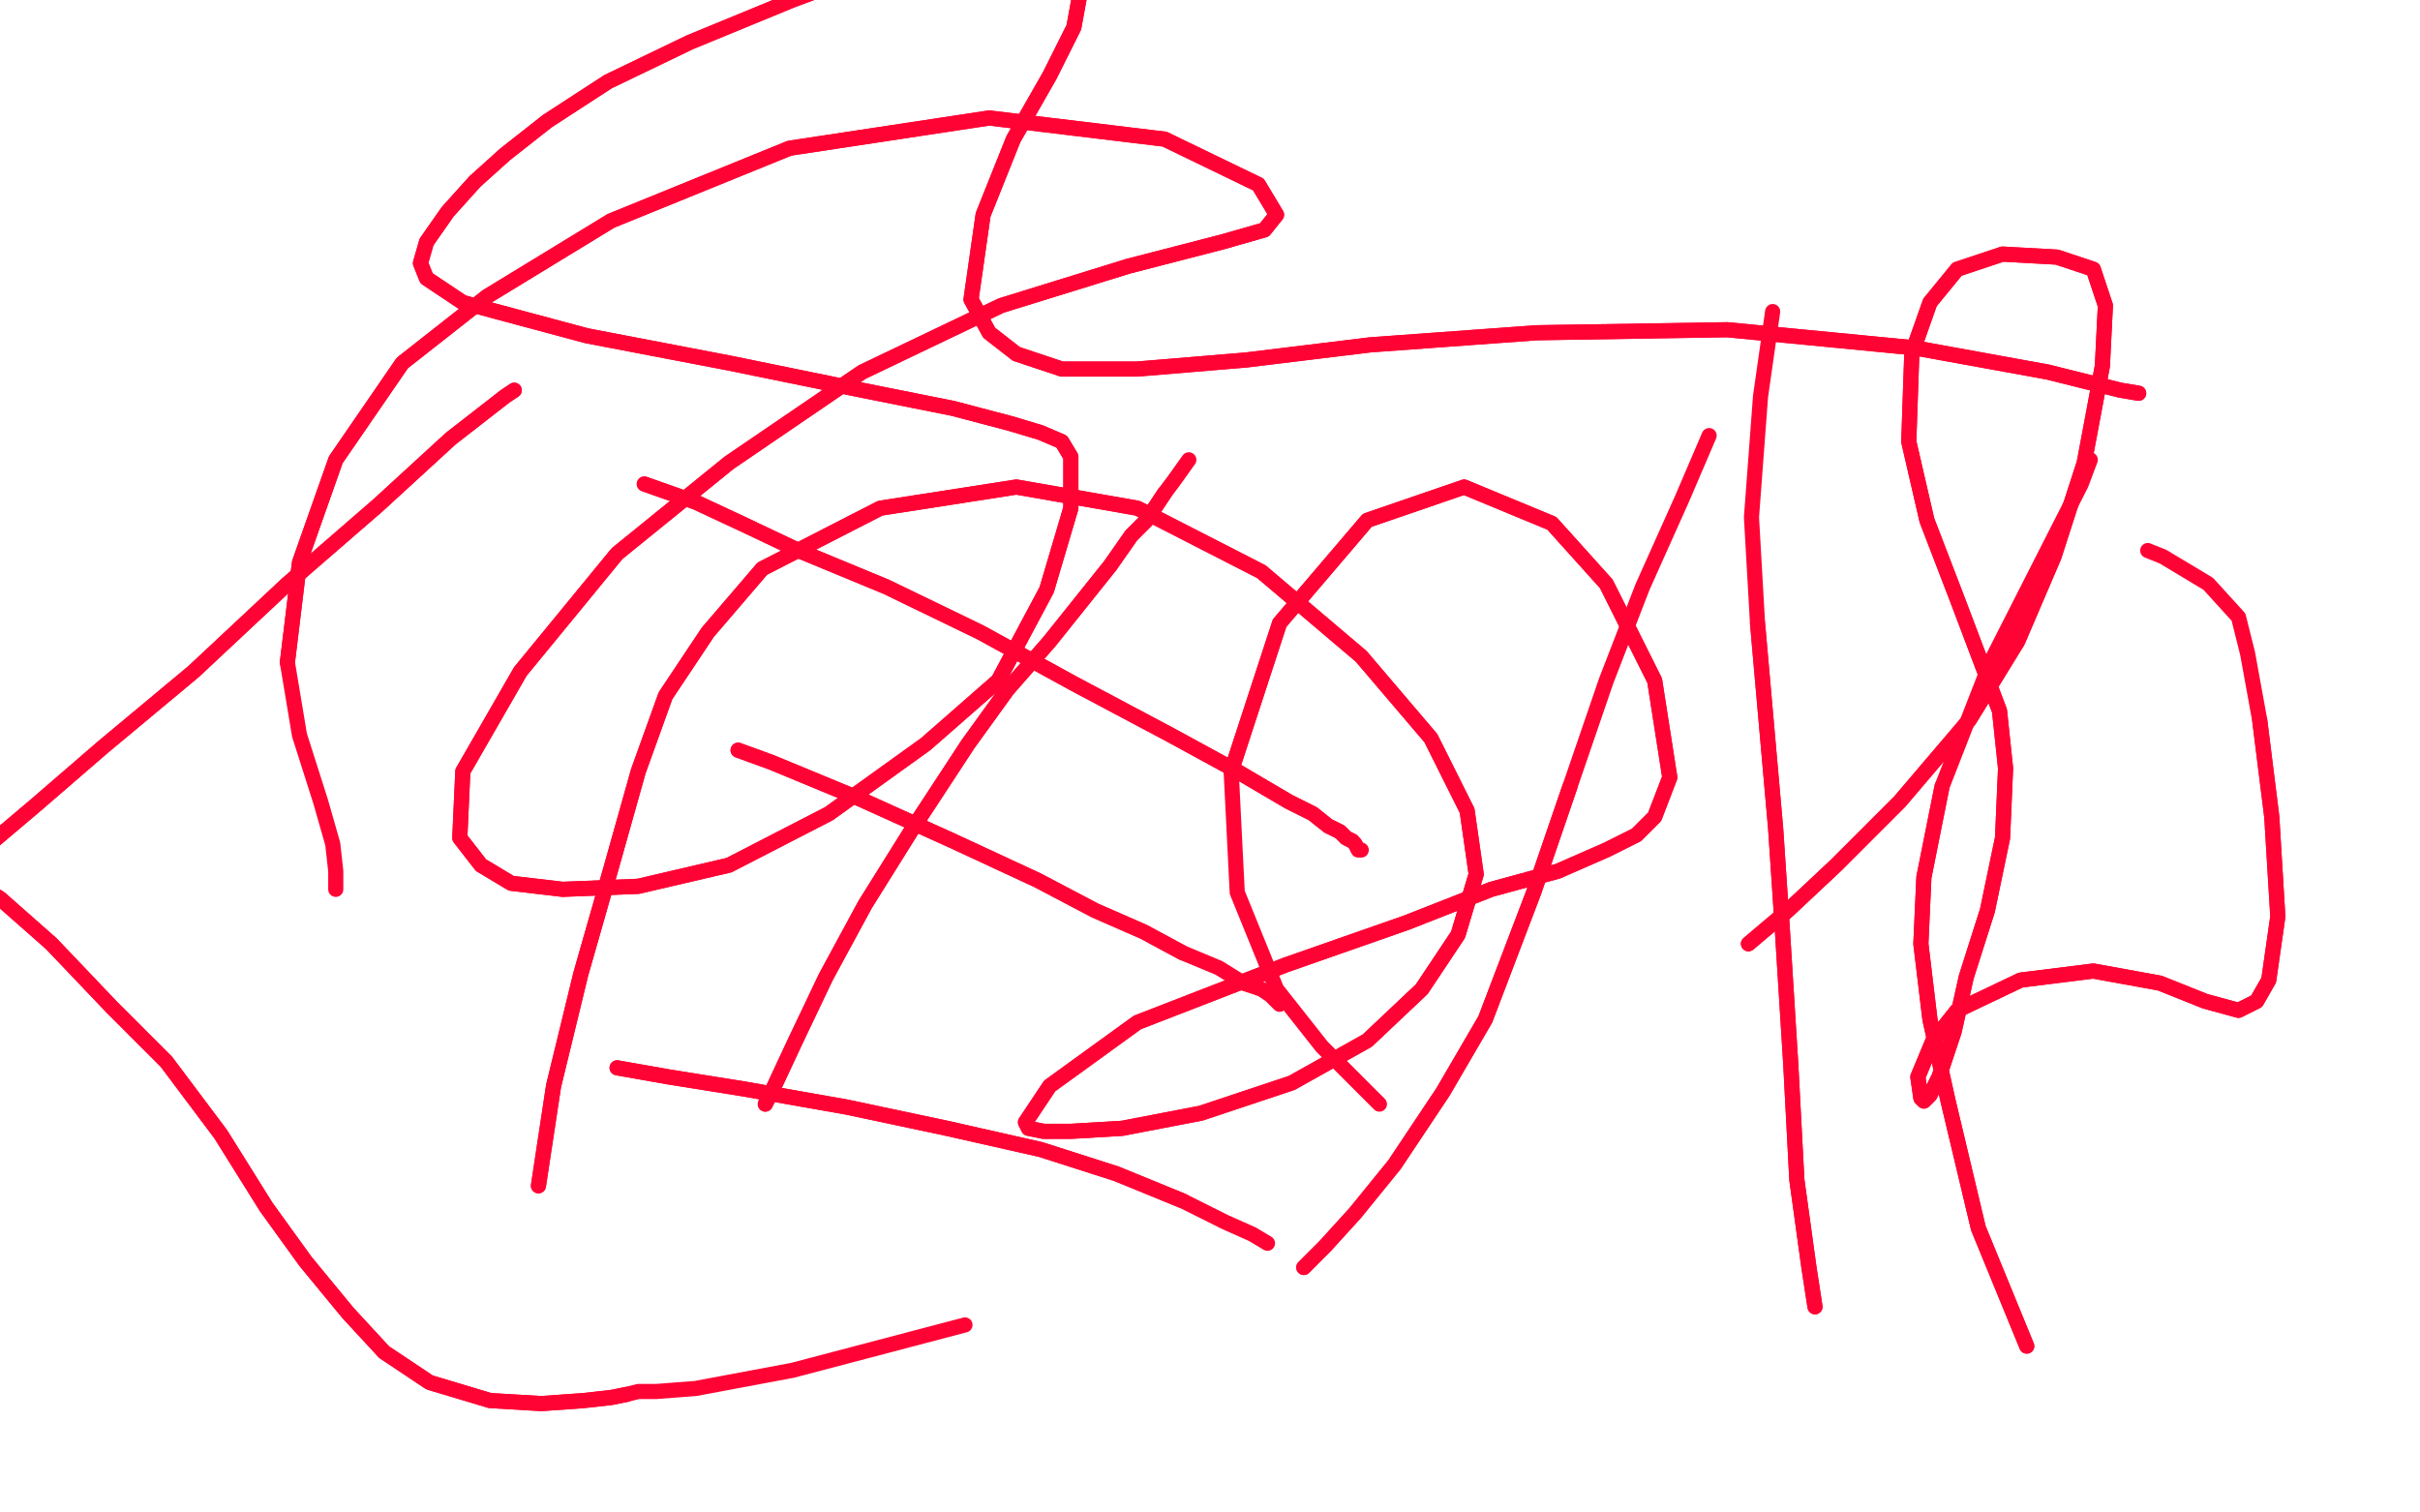 <?xml version="1.0" standalone="no"?>
<!DOCTYPE svg PUBLIC "-//W3C//DTD SVG 1.1//EN"
"http://www.w3.org/Graphics/SVG/1.1/DTD/svg11.dtd">

<svg width="800" height="500" version="1.1" xmlns="http://www.w3.org/2000/svg" xmlns:xlink="http://www.w3.org/1999/xlink" style="stroke-antialiasing: false"><desc>This SVG has been created on https://colorillo.com/</desc><rect x='0' y='0' width='800' height='500' style='fill: rgb(255,255,255); stroke-width:0' /><polyline points="253,365 256,359 256,359 263,344 263,344 273,323 273,323 286,299 286,299 301,275 301,275 320,246 320,246 333,228 333,228 347,212 367,187 374,177 379,172 383,166 385,163" style="fill: none; stroke: #ff0334; stroke-width: 5; stroke-linejoin: round; stroke-linecap: round; stroke-antialiasing: false; stroke-antialias: 0; opacity: 1.0"/>
<polyline points="253,365 256,359 256,359 263,344 263,344 273,323 273,323 286,299 286,299 301,275 301,275 320,246 320,246 333,228 347,212 367,187 374,177 379,172 383,166 385,163 388,159 393,152" style="fill: none; stroke: #ff0334; stroke-width: 5; stroke-linejoin: round; stroke-linecap: round; stroke-antialiasing: false; stroke-antialias: 0; opacity: 1.0"/>
<polyline points="213,160 230,166 230,166 245,173 245,173 264,182 264,182 293,194 293,194 324,209 324,209 355,226 355,226 387,243 387,243 409,255 426,265 434,269 439,273 443,275 445,277 447,278" style="fill: none; stroke: #ff0334; stroke-width: 5; stroke-linejoin: round; stroke-linecap: round; stroke-antialiasing: false; stroke-antialias: 0; opacity: 1.0"/>
<polyline points="213,160 230,166 230,166 245,173 245,173 264,182 264,182 293,194 293,194 324,209 324,209 355,226 355,226 387,243 409,255 426,265 434,269 439,273 443,275 445,277 447,278 448,279 449,281 450,281" style="fill: none; stroke: #ff0334; stroke-width: 5; stroke-linejoin: round; stroke-linecap: round; stroke-antialiasing: false; stroke-antialias: 0; opacity: 1.0"/>
<polyline points="244,248 255,252 255,252 284,264 284,264 315,278 315,278 343,291 343,291 362,301 362,301 378,308 378,308 391,315 391,315" style="fill: none; stroke: #ff0334; stroke-width: 5; stroke-linejoin: round; stroke-linecap: round; stroke-antialiasing: false; stroke-antialias: 0; opacity: 1.0"/>
<polyline points="244,248 255,252 255,252 284,264 284,264 315,278 315,278 343,291 343,291 362,301 362,301 378,308 378,308 391,315 403,320 411,325 417,327 420,329 422,331 423,332" style="fill: none; stroke: #ff0334; stroke-width: 5; stroke-linejoin: round; stroke-linecap: round; stroke-antialiasing: false; stroke-antialias: 0; opacity: 1.0"/>
<polyline points="204,353 221,356 221,356 246,360 246,360 280,366 280,366 313,373 313,373 344,380 344,380 369,388 369,388 391,397 391,397" style="fill: none; stroke: #ff0334; stroke-width: 5; stroke-linejoin: round; stroke-linecap: round; stroke-antialiasing: false; stroke-antialias: 0; opacity: 1.0"/>
<polyline points="204,353 221,356 221,356 246,360 246,360 280,366 280,366 313,373 313,373 344,380 344,380 369,388 369,388 391,397 405,404 414,408 419,411" style="fill: none; stroke: #ff0334; stroke-width: 5; stroke-linejoin: round; stroke-linecap: round; stroke-antialiasing: false; stroke-antialias: 0; opacity: 1.0"/>
<polyline points="178,392 183,359 183,359 192,322 192,322 202,287 202,287 211,255 211,255 220,230 220,230 234,209 234,209 252,188 252,188 291,168 336,161 376,168 417,189 450,217 473,244 485,268 488,289 482,309 470,327 452,344 427,358 397,368 371,373 354,374 345,374 340,373 339,371 347,359 376,338 425,319 465,305 493,294 515,288 531,281 541,276 547,270 552,257 547,225 531,193 513,173 484,161 452,172 423,206 407,255" style="fill: none; stroke: #ff0334; stroke-width: 5; stroke-linejoin: round; stroke-linecap: round; stroke-antialiasing: false; stroke-antialias: 0; opacity: 1.0"/>
<polyline points="178,392 183,359 183,359 192,322 192,322 202,287 202,287 211,255 211,255 220,230 220,230 234,209 234,209 252,188 291,168 336,161 376,168 417,189 450,217 473,244 485,268 488,289 482,309 470,327 452,344 427,358 397,368 371,373 354,374 345,374 340,373 339,371 347,359 376,338 425,319 465,305 493,294 515,288 531,281 541,276 547,270 552,257 547,225 531,193 513,173 484,161 452,172 423,206 407,255 409,295 422,327 437,346 453,362 456,365" style="fill: none; stroke: #ff0334; stroke-width: 5; stroke-linejoin: round; stroke-linecap: round; stroke-antialiasing: false; stroke-antialias: 0; opacity: 1.0"/>
<polyline points="578,312 591,301 591,301 607,286 607,286 628,265 628,265 651,238 651,238 667,212 667,212 679,184 679,184 689,153 689,153 695,121 696,101 692,89 680,85 662,84 647,89 638,100 632,117 631,146 637,172 647,198 661,235 663,254 662,277 657,301 650,323 646,341 641,356 638,362 636,364 635,363 634,356 639,344 647,334 668,324 692,321 714,325 729,331 740,334 746,331 750,324 753,303 751,270 747,238" style="fill: none; stroke: #ff0334; stroke-width: 5; stroke-linejoin: round; stroke-linecap: round; stroke-antialiasing: false; stroke-antialias: 0; opacity: 1.0"/>
<polyline points="578,312 591,301 591,301 607,286 607,286 628,265 628,265 651,238 651,238 667,212 667,212 679,184 679,184 689,153 695,121 696,101 692,89 680,85 662,84 647,89 638,100 632,117 631,146 637,172 647,198 661,235 663,254 662,277 657,301 650,323 646,341 641,356 638,362 636,364 635,363 634,356 639,344 647,334 668,324 692,321 714,325 729,331 740,334 746,331 750,324 753,303 751,270 747,238 743,216 740,204 730,193 715,184 710,182" style="fill: none; stroke: #ff0334; stroke-width: 5; stroke-linejoin: round; stroke-linecap: round; stroke-antialiasing: false; stroke-antialias: 0; opacity: 1.0"/>
<polyline points="707,130 701,129 701,129 677,123 677,123 633,115 633,115 571,109 571,109 508,110 508,110 453,114 453,114 412,119 412,119 376,122 351,122 336,117 327,110 321,99 325,71 335,46 347,25 355,9 357,-2 352,-9 331,-15 297,-13 262,0 228,14 201,27 181,40 167,51 157,60 148,70 141,80 139,87 141,92 153,100 194,111 241,120 285,129 315,135 334,140 344,143 351,146 354,151 354,168 346,195 330,225 306,246 274,269 241,286 211,293 186,294 169,292 159,286 152,277 153,255 172,222 204,183 241,153 285,123 331,101 373,88 404,80 418,76 422,71 416,61 385,46 327,39 261,49 202,73 161,98 133,120 111,152 99,186 95,219" style="fill: none; stroke: #ff0334; stroke-width: 5; stroke-linejoin: round; stroke-linecap: round; stroke-antialiasing: false; stroke-antialias: 0; opacity: 1.0"/>
<polyline points="707,130 701,129 701,129 677,123 677,123 633,115 633,115 571,109 571,109 508,110 508,110 453,114 453,114 412,119 376,122 351,122 336,117 327,110 321,99 325,71 335,46 347,25 355,9 357,-2 352,-9 331,-15 297,-13 262,0 228,14 201,27 181,40 167,51 157,60 148,70 141,80 139,87 141,92 153,100 194,111 241,120 285,129 315,135 334,140 344,143 351,146 354,151 354,168 346,195 330,225 306,246 274,269 241,286 211,293 186,294 169,292 159,286 152,277 153,255 172,222 204,183 241,153 285,123 331,101 373,88 404,80 418,76 422,71 416,61 385,46 327,39 261,49 202,73 161,98 133,120 111,152 99,186 95,219 99,243 106,265 110,279 111,288 111,294" style="fill: none; stroke: #ff0334; stroke-width: 5; stroke-linejoin: round; stroke-linecap: round; stroke-antialiasing: false; stroke-antialias: 0; opacity: 1.0"/>
<polyline points="170,129 167,131 167,131 149,145 149,145 125,167 125,167 95,193 95,193 64,222 64,222 34,247 34,247 12,266 12,266 -1,277 -9,284 -13,287 -14,288 -13,289 0,297 17,312 37,333 55,351 73,375 88,399 101,417 115,434 127,447 142,457 162,463 179,464 193,463 202,462 207,461" style="fill: none; stroke: #ff0334; stroke-width: 5; stroke-linejoin: round; stroke-linecap: round; stroke-antialiasing: false; stroke-antialias: 0; opacity: 1.0"/>
<polyline points="170,129 167,131 167,131 149,145 149,145 125,167 125,167 95,193 95,193 64,222 64,222 34,247 34,247 12,266 -1,277 -9,284 -13,287 -14,288 -13,289 0,297 17,312 37,333 55,351 73,375 88,399 101,417 115,434 127,447 142,457 162,463 179,464 193,463 202,462 207,461 211,460 217,460 230,459 262,453 319,438" style="fill: none; stroke: #ff0334; stroke-width: 5; stroke-linejoin: round; stroke-linecap: round; stroke-antialiasing: false; stroke-antialias: 0; opacity: 1.0"/>
<polyline points="431,419 438,412 438,412 448,401 448,401 461,385 461,385 477,361 477,361 491,337 491,337 507,295 507,295 519,260 519,260" style="fill: none; stroke: #ff0334; stroke-width: 5; stroke-linejoin: round; stroke-linecap: round; stroke-antialiasing: false; stroke-antialias: 0; opacity: 1.0"/>
<polyline points="431,419 438,412 438,412 448,401 448,401 461,385 461,385 477,361 477,361 491,337 491,337 507,295 507,295 519,260 531,225 543,194 556,165 565,144" style="fill: none; stroke: #ff0334; stroke-width: 5; stroke-linejoin: round; stroke-linecap: round; stroke-antialiasing: false; stroke-antialias: 0; opacity: 1.0"/>
<polyline points="600,432 598,419 598,419 594,390 594,390 592,352 592,352 589,304 589,304 587,274 587,274 584,240 584,240 581,206 581,206" style="fill: none; stroke: #ff0334; stroke-width: 5; stroke-linejoin: round; stroke-linecap: round; stroke-antialiasing: false; stroke-antialias: 0; opacity: 1.0"/>
<polyline points="600,432 598,419 598,419 594,390 594,390 592,352 592,352 589,304 589,304 587,274 587,274 584,240 584,240 581,206 579,171 582,131 586,103" style="fill: none; stroke: #ff0334; stroke-width: 5; stroke-linejoin: round; stroke-linecap: round; stroke-antialiasing: false; stroke-antialias: 0; opacity: 1.0"/>
<polyline points="670,445 654,406 654,406 644,364 644,364 638,337 638,337 635,312 635,312 636,290 636,290 642,260 642,260" style="fill: none; stroke: #ff0334; stroke-width: 5; stroke-linejoin: round; stroke-linecap: round; stroke-antialiasing: false; stroke-antialias: 0; opacity: 1.0"/>
<polyline points="670,445 654,406 654,406 644,364 644,364 638,337 638,337 635,312 635,312 636,290 636,290 642,260 658,219 688,160 691,152" style="fill: none; stroke: #ff0334; stroke-width: 5; stroke-linejoin: round; stroke-linecap: round; stroke-antialiasing: false; stroke-antialias: 0; opacity: 1.0"/>
</svg>

